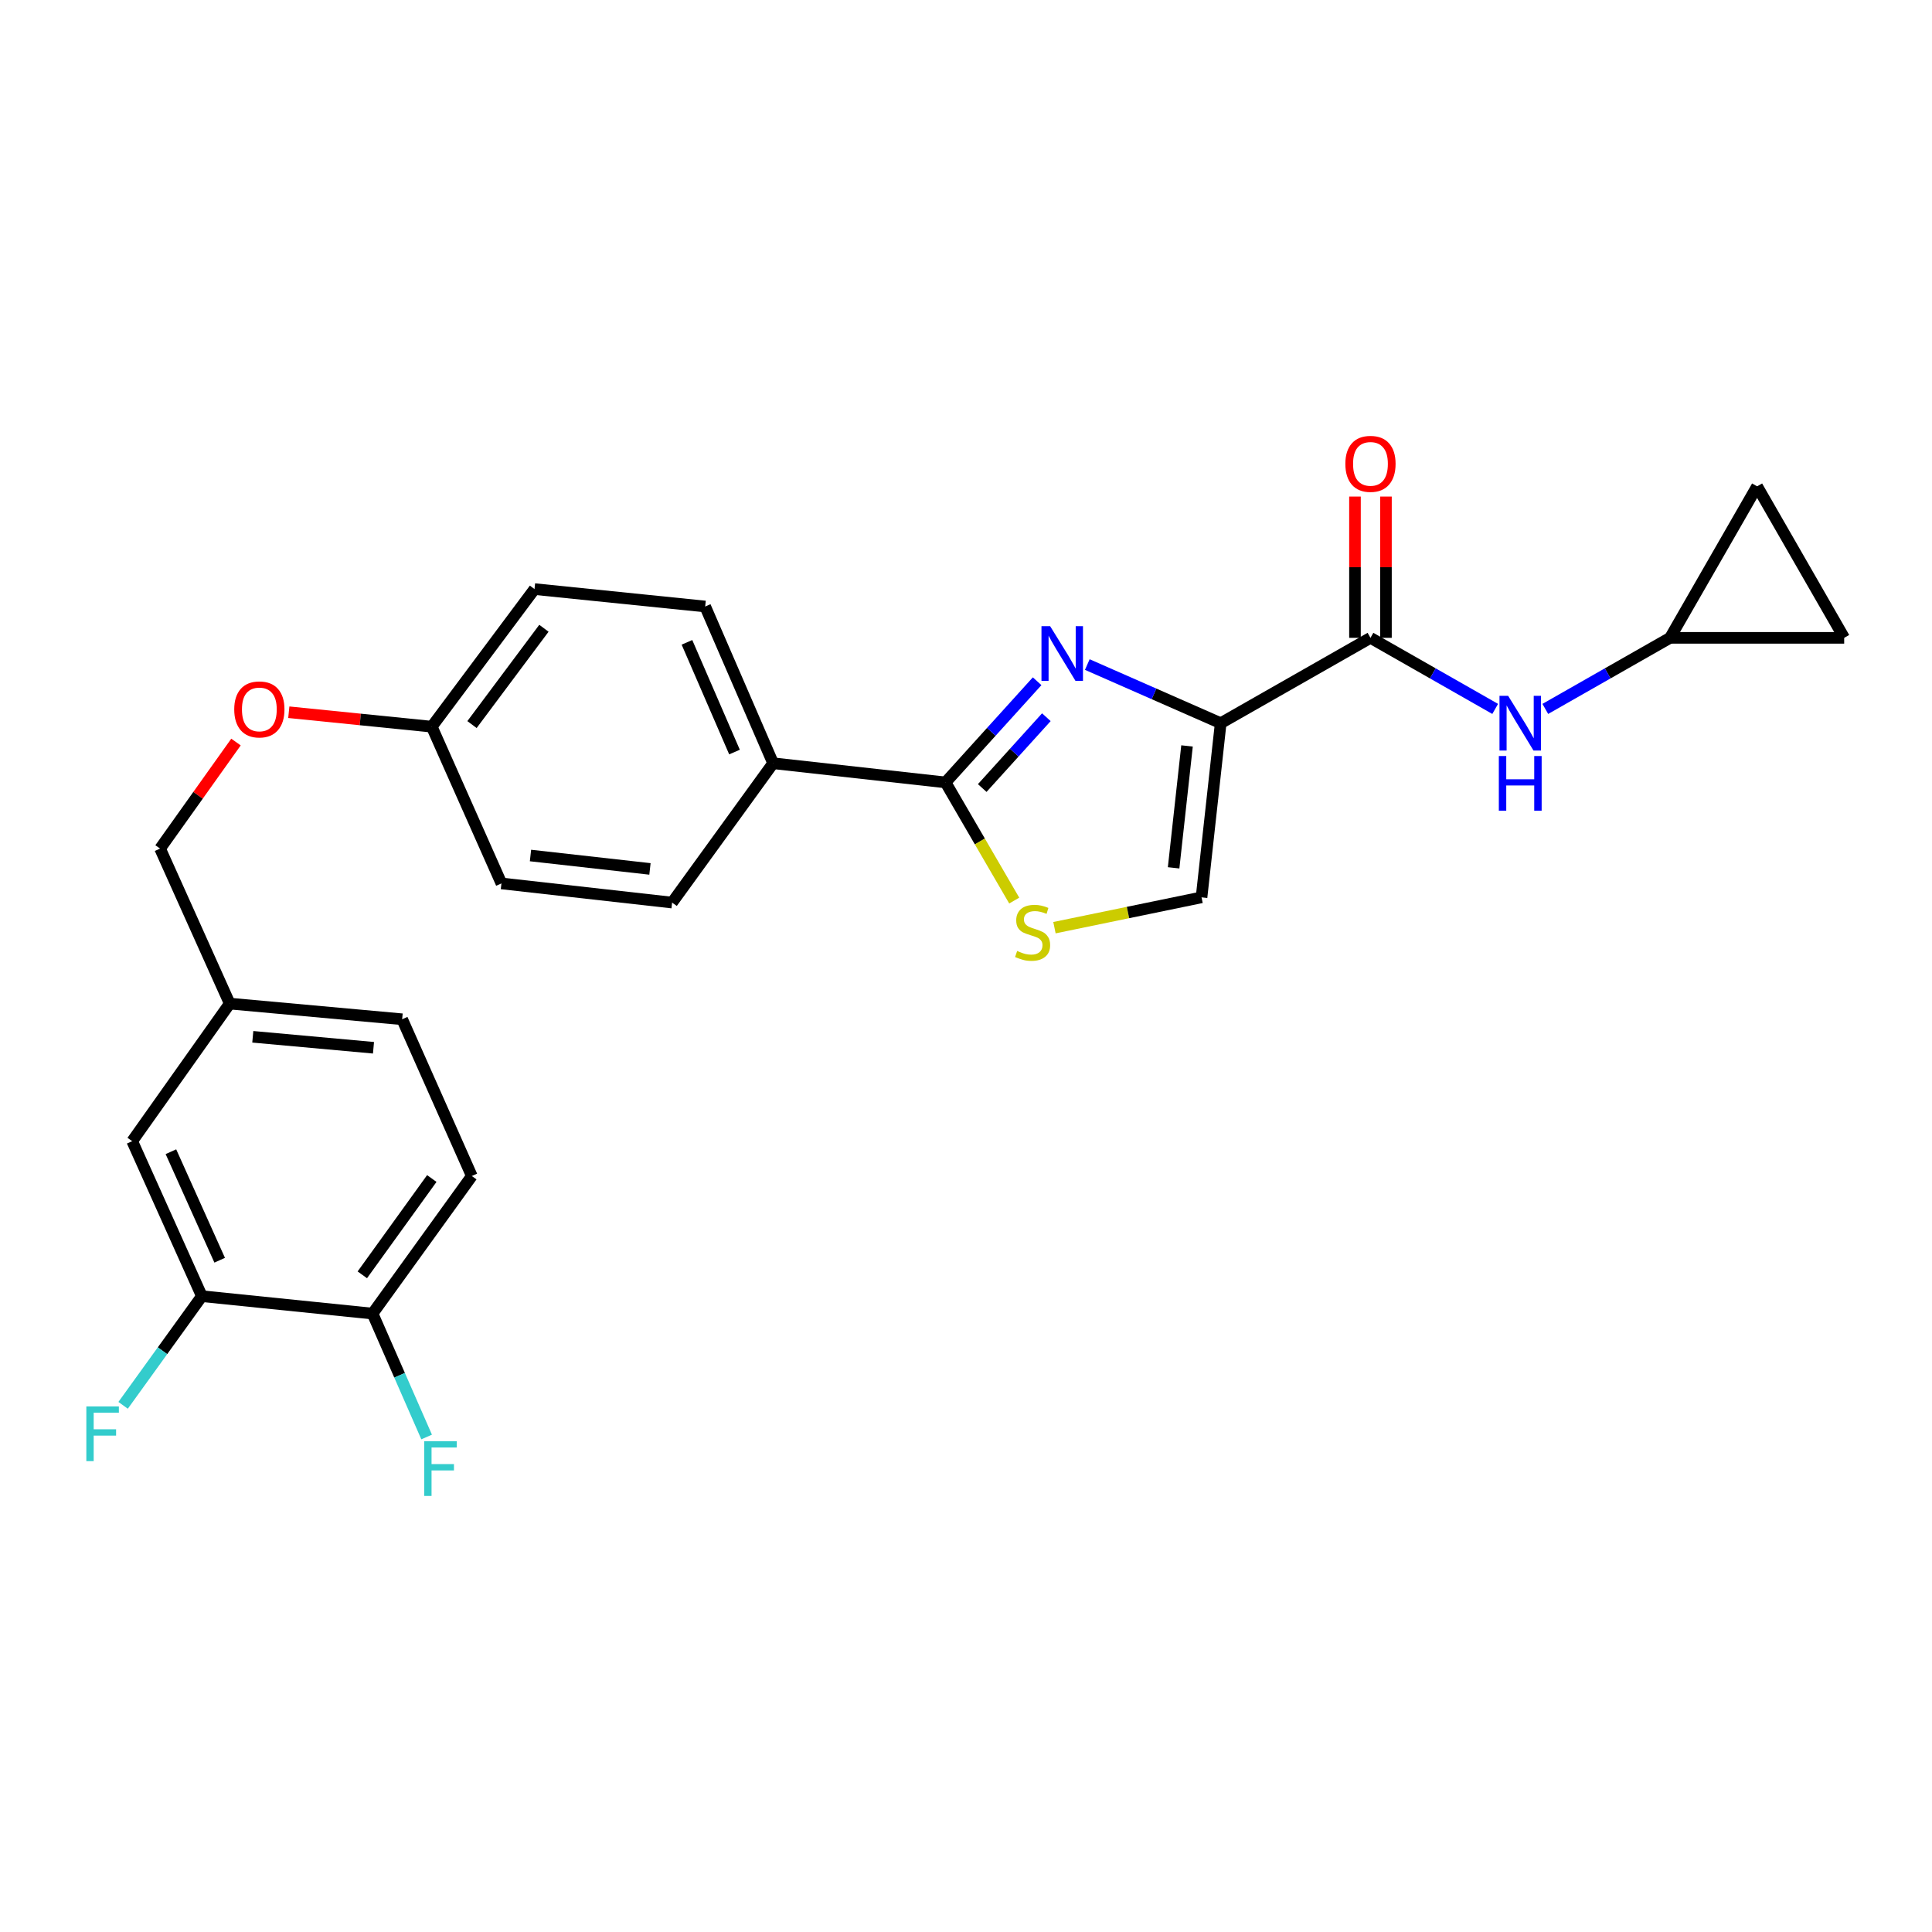 <?xml version='1.0' encoding='iso-8859-1'?>
<svg version='1.1' baseProfile='full'
              xmlns='http://www.w3.org/2000/svg'
                      xmlns:rdkit='http://www.rdkit.org/xml'
                      xmlns:xlink='http://www.w3.org/1999/xlink'
                  xml:space='preserve'
width='1000px' height='1000px' viewBox='0 0 1000 1000'>
<!-- END OF HEADER -->
<rect style='opacity:1.0;fill:#FFFFFF;stroke:none' width='1000' height='1000' x='0' y='0'> </rect>
<path class='bond-0' d='M 864.407,330.148 L 954.545,330.148' style='fill:none;fill-rule:evenodd;stroke:#000000;stroke-width:6px;stroke-linecap:butt;stroke-linejoin:miter;stroke-opacity:1' />
<path class='bond-1' d='M 864.407,330.148 L 909.476,251.725' style='fill:none;fill-rule:evenodd;stroke:#000000;stroke-width:6px;stroke-linecap:butt;stroke-linejoin:miter;stroke-opacity:1' />
<path class='bond-2' d='M 864.407,330.148 L 832.126,348.542' style='fill:none;fill-rule:evenodd;stroke:#000000;stroke-width:6px;stroke-linecap:butt;stroke-linejoin:miter;stroke-opacity:1' />
<path class='bond-2' d='M 832.126,348.542 L 799.845,366.935' style='fill:none;fill-rule:evenodd;stroke:#0000FF;stroke-width:6px;stroke-linecap:butt;stroke-linejoin:miter;stroke-opacity:1' />
<path class='bond-3' d='M 709.351,330.148 L 741.627,348.541' style='fill:none;fill-rule:evenodd;stroke:#000000;stroke-width:6px;stroke-linecap:butt;stroke-linejoin:miter;stroke-opacity:1' />
<path class='bond-3' d='M 741.627,348.541 L 773.904,366.935' style='fill:none;fill-rule:evenodd;stroke:#0000FF;stroke-width:6px;stroke-linecap:butt;stroke-linejoin:miter;stroke-opacity:1' />
<path class='bond-4' d='M 717.369,330.148 L 717.369,293.586' style='fill:none;fill-rule:evenodd;stroke:#000000;stroke-width:6px;stroke-linecap:butt;stroke-linejoin:miter;stroke-opacity:1' />
<path class='bond-4' d='M 717.369,293.586 L 717.369,257.023' style='fill:none;fill-rule:evenodd;stroke:#FF0000;stroke-width:6px;stroke-linecap:butt;stroke-linejoin:miter;stroke-opacity:1' />
<path class='bond-4' d='M 701.333,330.148 L 701.333,293.586' style='fill:none;fill-rule:evenodd;stroke:#000000;stroke-width:6px;stroke-linecap:butt;stroke-linejoin:miter;stroke-opacity:1' />
<path class='bond-4' d='M 701.333,293.586 L 701.333,257.023' style='fill:none;fill-rule:evenodd;stroke:#FF0000;stroke-width:6px;stroke-linecap:butt;stroke-linejoin:miter;stroke-opacity:1' />
<path class='bond-5' d='M 709.351,330.148 L 631.827,374.326' style='fill:none;fill-rule:evenodd;stroke:#000000;stroke-width:6px;stroke-linecap:butt;stroke-linejoin:miter;stroke-opacity:1' />
<path class='bond-6' d='M 954.545,330.148 L 909.476,251.725' style='fill:none;fill-rule:evenodd;stroke:#000000;stroke-width:6px;stroke-linecap:butt;stroke-linejoin:miter;stroke-opacity:1' />
<path class='bond-7' d='M 489.404,404.972 L 507.182,435.553' style='fill:none;fill-rule:evenodd;stroke:#000000;stroke-width:6px;stroke-linecap:butt;stroke-linejoin:miter;stroke-opacity:1' />
<path class='bond-7' d='M 507.182,435.553 L 524.961,466.134' style='fill:none;fill-rule:evenodd;stroke:#CCCC00;stroke-width:6px;stroke-linecap:butt;stroke-linejoin:miter;stroke-opacity:1' />
<path class='bond-8' d='M 489.404,404.972 L 513.109,378.791' style='fill:none;fill-rule:evenodd;stroke:#000000;stroke-width:6px;stroke-linecap:butt;stroke-linejoin:miter;stroke-opacity:1' />
<path class='bond-8' d='M 513.109,378.791 L 536.815,352.61' style='fill:none;fill-rule:evenodd;stroke:#0000FF;stroke-width:6px;stroke-linecap:butt;stroke-linejoin:miter;stroke-opacity:1' />
<path class='bond-8' d='M 508.402,407.881 L 524.996,389.554' style='fill:none;fill-rule:evenodd;stroke:#000000;stroke-width:6px;stroke-linecap:butt;stroke-linejoin:miter;stroke-opacity:1' />
<path class='bond-8' d='M 524.996,389.554 L 541.59,371.227' style='fill:none;fill-rule:evenodd;stroke:#0000FF;stroke-width:6px;stroke-linecap:butt;stroke-linejoin:miter;stroke-opacity:1' />
<path class='bond-9' d='M 489.404,404.972 L 400.165,395.057' style='fill:none;fill-rule:evenodd;stroke:#000000;stroke-width:6px;stroke-linecap:butt;stroke-linejoin:miter;stroke-opacity:1' />
<path class='bond-10' d='M 545.785,480.163 L 583.848,472.314' style='fill:none;fill-rule:evenodd;stroke:#CCCC00;stroke-width:6px;stroke-linecap:butt;stroke-linejoin:miter;stroke-opacity:1' />
<path class='bond-10' d='M 583.848,472.314 L 621.912,464.465' style='fill:none;fill-rule:evenodd;stroke:#000000;stroke-width:6px;stroke-linecap:butt;stroke-linejoin:miter;stroke-opacity:1' />
<path class='bond-11' d='M 621.912,464.465 L 631.827,374.326' style='fill:none;fill-rule:evenodd;stroke:#000000;stroke-width:6px;stroke-linecap:butt;stroke-linejoin:miter;stroke-opacity:1' />
<path class='bond-11' d='M 607.46,449.19 L 614.401,386.094' style='fill:none;fill-rule:evenodd;stroke:#000000;stroke-width:6px;stroke-linecap:butt;stroke-linejoin:miter;stroke-opacity:1' />
<path class='bond-12' d='M 631.827,374.326 L 597.306,359.148' style='fill:none;fill-rule:evenodd;stroke:#000000;stroke-width:6px;stroke-linecap:butt;stroke-linejoin:miter;stroke-opacity:1' />
<path class='bond-12' d='M 597.306,359.148 L 562.785,343.971' style='fill:none;fill-rule:evenodd;stroke:#0000FF;stroke-width:6px;stroke-linecap:butt;stroke-linejoin:miter;stroke-opacity:1' />
<path class='bond-13' d='M 244.209,608.697 L 192.833,679.913' style='fill:none;fill-rule:evenodd;stroke:#000000;stroke-width:6px;stroke-linecap:butt;stroke-linejoin:miter;stroke-opacity:1' />
<path class='bond-13' d='M 223.498,609.997 L 187.535,659.849' style='fill:none;fill-rule:evenodd;stroke:#000000;stroke-width:6px;stroke-linecap:butt;stroke-linejoin:miter;stroke-opacity:1' />
<path class='bond-14' d='M 244.209,608.697 L 208.156,527.565' style='fill:none;fill-rule:evenodd;stroke:#000000;stroke-width:6px;stroke-linecap:butt;stroke-linejoin:miter;stroke-opacity:1' />
<path class='bond-15' d='M 149.483,368.65 L 186.481,372.388' style='fill:none;fill-rule:evenodd;stroke:#FF0000;stroke-width:6px;stroke-linecap:butt;stroke-linejoin:miter;stroke-opacity:1' />
<path class='bond-15' d='M 186.481,372.388 L 223.479,376.126' style='fill:none;fill-rule:evenodd;stroke:#000000;stroke-width:6px;stroke-linecap:butt;stroke-linejoin:miter;stroke-opacity:1' />
<path class='bond-16' d='M 122.146,384.084 L 102.5,411.655' style='fill:none;fill-rule:evenodd;stroke:#FF0000;stroke-width:6px;stroke-linecap:butt;stroke-linejoin:miter;stroke-opacity:1' />
<path class='bond-16' d='M 102.5,411.655 L 82.855,439.226' style='fill:none;fill-rule:evenodd;stroke:#000000;stroke-width:6px;stroke-linecap:butt;stroke-linejoin:miter;stroke-opacity:1' />
<path class='bond-17' d='M 192.833,679.913 L 104.485,670.897' style='fill:none;fill-rule:evenodd;stroke:#000000;stroke-width:6px;stroke-linecap:butt;stroke-linejoin:miter;stroke-opacity:1' />
<path class='bond-18' d='M 192.833,679.913 L 206.827,711.85' style='fill:none;fill-rule:evenodd;stroke:#000000;stroke-width:6px;stroke-linecap:butt;stroke-linejoin:miter;stroke-opacity:1' />
<path class='bond-18' d='M 206.827,711.85 L 220.822,743.786' style='fill:none;fill-rule:evenodd;stroke:#33CCCC;stroke-width:6px;stroke-linecap:butt;stroke-linejoin:miter;stroke-opacity:1' />
<path class='bond-19' d='M 276.664,304.91 L 223.479,376.126' style='fill:none;fill-rule:evenodd;stroke:#000000;stroke-width:6px;stroke-linecap:butt;stroke-linejoin:miter;stroke-opacity:1' />
<path class='bond-19' d='M 281.534,325.187 L 244.305,375.039' style='fill:none;fill-rule:evenodd;stroke:#000000;stroke-width:6px;stroke-linecap:butt;stroke-linejoin:miter;stroke-opacity:1' />
<path class='bond-20' d='M 276.664,304.91 L 365.003,313.925' style='fill:none;fill-rule:evenodd;stroke:#000000;stroke-width:6px;stroke-linecap:butt;stroke-linejoin:miter;stroke-opacity:1' />
<path class='bond-21' d='M 223.479,376.126 L 259.541,457.257' style='fill:none;fill-rule:evenodd;stroke:#000000;stroke-width:6px;stroke-linecap:butt;stroke-linejoin:miter;stroke-opacity:1' />
<path class='bond-22' d='M 259.541,457.257 L 347.88,467.173' style='fill:none;fill-rule:evenodd;stroke:#000000;stroke-width:6px;stroke-linecap:butt;stroke-linejoin:miter;stroke-opacity:1' />
<path class='bond-22' d='M 274.581,442.809 L 336.418,449.75' style='fill:none;fill-rule:evenodd;stroke:#000000;stroke-width:6px;stroke-linecap:butt;stroke-linejoin:miter;stroke-opacity:1' />
<path class='bond-23' d='M 347.88,467.173 L 400.165,395.057' style='fill:none;fill-rule:evenodd;stroke:#000000;stroke-width:6px;stroke-linecap:butt;stroke-linejoin:miter;stroke-opacity:1' />
<path class='bond-24' d='M 400.165,395.057 L 365.003,313.925' style='fill:none;fill-rule:evenodd;stroke:#000000;stroke-width:6px;stroke-linecap:butt;stroke-linejoin:miter;stroke-opacity:1' />
<path class='bond-24' d='M 380.178,389.264 L 355.564,332.472' style='fill:none;fill-rule:evenodd;stroke:#000000;stroke-width:6px;stroke-linecap:butt;stroke-linejoin:miter;stroke-opacity:1' />
<path class='bond-25' d='M 208.156,527.565 L 118.908,519.458' style='fill:none;fill-rule:evenodd;stroke:#000000;stroke-width:6px;stroke-linecap:butt;stroke-linejoin:miter;stroke-opacity:1' />
<path class='bond-25' d='M 193.318,542.319 L 130.845,536.644' style='fill:none;fill-rule:evenodd;stroke:#000000;stroke-width:6px;stroke-linecap:butt;stroke-linejoin:miter;stroke-opacity:1' />
<path class='bond-26' d='M 104.485,670.897 L 68.431,590.665' style='fill:none;fill-rule:evenodd;stroke:#000000;stroke-width:6px;stroke-linecap:butt;stroke-linejoin:miter;stroke-opacity:1' />
<path class='bond-26' d='M 113.704,652.29 L 88.466,596.127' style='fill:none;fill-rule:evenodd;stroke:#000000;stroke-width:6px;stroke-linecap:butt;stroke-linejoin:miter;stroke-opacity:1' />
<path class='bond-27' d='M 104.485,670.897 L 84.105,699.148' style='fill:none;fill-rule:evenodd;stroke:#000000;stroke-width:6px;stroke-linecap:butt;stroke-linejoin:miter;stroke-opacity:1' />
<path class='bond-27' d='M 84.105,699.148 L 63.724,727.399' style='fill:none;fill-rule:evenodd;stroke:#33CCCC;stroke-width:6px;stroke-linecap:butt;stroke-linejoin:miter;stroke-opacity:1' />
<path class='bond-28' d='M 118.908,519.458 L 68.431,590.665' style='fill:none;fill-rule:evenodd;stroke:#000000;stroke-width:6px;stroke-linecap:butt;stroke-linejoin:miter;stroke-opacity:1' />
<path class='bond-29' d='M 118.908,519.458 L 82.855,439.226' style='fill:none;fill-rule:evenodd;stroke:#000000;stroke-width:6px;stroke-linecap:butt;stroke-linejoin:miter;stroke-opacity:1' />
<path  class='atom-2' d='M 780.615 360.166
L 789.895 375.166
Q 790.815 376.646, 792.295 379.326
Q 793.775 382.006, 793.855 382.166
L 793.855 360.166
L 797.615 360.166
L 797.615 388.486
L 793.735 388.486
L 783.775 372.086
Q 782.615 370.166, 781.375 367.966
Q 780.175 365.766, 779.815 365.086
L 779.815 388.486
L 776.135 388.486
L 776.135 360.166
L 780.615 360.166
' fill='#0000FF'/>
<path  class='atom-2' d='M 775.795 391.318
L 779.635 391.318
L 779.635 403.358
L 794.115 403.358
L 794.115 391.318
L 797.955 391.318
L 797.955 419.638
L 794.115 419.638
L 794.115 406.558
L 779.635 406.558
L 779.635 419.638
L 775.795 419.638
L 775.795 391.318
' fill='#0000FF'/>
<path  class='atom-3' d='M 696.351 240.09
Q 696.351 233.29, 699.711 229.49
Q 703.071 225.69, 709.351 225.69
Q 715.631 225.69, 718.991 229.49
Q 722.351 233.29, 722.351 240.09
Q 722.351 246.97, 718.951 250.89
Q 715.551 254.77, 709.351 254.77
Q 703.111 254.77, 699.711 250.89
Q 696.351 247.01, 696.351 240.09
M 709.351 251.57
Q 713.671 251.57, 715.991 248.69
Q 718.351 245.77, 718.351 240.09
Q 718.351 234.53, 715.991 231.73
Q 713.671 228.89, 709.351 228.89
Q 705.031 228.89, 702.671 231.69
Q 700.351 234.49, 700.351 240.09
Q 700.351 245.81, 702.671 248.69
Q 705.031 251.57, 709.351 251.57
' fill='#FF0000'/>
<path  class='atom-6' d='M 526.473 492.216
Q 526.793 492.336, 528.113 492.896
Q 529.433 493.456, 530.873 493.816
Q 532.353 494.136, 533.793 494.136
Q 536.473 494.136, 538.033 492.856
Q 539.593 491.536, 539.593 489.256
Q 539.593 487.696, 538.793 486.736
Q 538.033 485.776, 536.833 485.256
Q 535.633 484.736, 533.633 484.136
Q 531.113 483.376, 529.593 482.656
Q 528.113 481.936, 527.033 480.416
Q 525.993 478.896, 525.993 476.336
Q 525.993 472.776, 528.393 470.576
Q 530.833 468.376, 535.633 468.376
Q 538.913 468.376, 542.633 469.936
L 541.713 473.016
Q 538.313 471.616, 535.753 471.616
Q 532.993 471.616, 531.473 472.776
Q 529.953 473.896, 529.993 475.856
Q 529.993 477.376, 530.753 478.296
Q 531.553 479.216, 532.673 479.736
Q 533.833 480.256, 535.753 480.856
Q 538.313 481.656, 539.833 482.456
Q 541.353 483.256, 542.433 484.896
Q 543.553 486.496, 543.553 489.256
Q 543.553 493.176, 540.913 495.296
Q 538.313 497.376, 533.953 497.376
Q 531.433 497.376, 529.513 496.816
Q 527.633 496.296, 525.393 495.376
L 526.473 492.216
' fill='#CCCC00'/>
<path  class='atom-9' d='M 543.545 324.104
L 552.825 339.104
Q 553.745 340.584, 555.225 343.264
Q 556.705 345.944, 556.785 346.104
L 556.785 324.104
L 560.545 324.104
L 560.545 352.424
L 556.665 352.424
L 546.705 336.024
Q 545.545 334.104, 544.305 331.904
Q 543.105 329.704, 542.745 329.024
L 542.745 352.424
L 539.065 352.424
L 539.065 324.104
L 543.545 324.104
' fill='#0000FF'/>
<path  class='atom-11' d='M 121.24 367.19
Q 121.24 360.39, 124.6 356.59
Q 127.96 352.79, 134.24 352.79
Q 140.52 352.79, 143.88 356.59
Q 147.24 360.39, 147.24 367.19
Q 147.24 374.07, 143.84 377.99
Q 140.44 381.87, 134.24 381.87
Q 128 381.87, 124.6 377.99
Q 121.24 374.11, 121.24 367.19
M 134.24 378.67
Q 138.56 378.67, 140.88 375.79
Q 143.24 372.87, 143.24 367.19
Q 143.24 361.63, 140.88 358.83
Q 138.56 355.99, 134.24 355.99
Q 129.92 355.99, 127.56 358.79
Q 125.24 361.59, 125.24 367.19
Q 125.24 372.91, 127.56 375.79
Q 129.92 378.67, 134.24 378.67
' fill='#FF0000'/>
<path  class='atom-22' d='M 219.567 745.976
L 236.407 745.976
L 236.407 749.216
L 223.367 749.216
L 223.367 757.816
L 234.967 757.816
L 234.967 761.096
L 223.367 761.096
L 223.367 774.296
L 219.567 774.296
L 219.567 745.976
' fill='#33CCCC'/>
<path  class='atom-25' d='M 44.689 727.954
L 61.529 727.954
L 61.529 731.194
L 48.489 731.194
L 48.489 739.794
L 60.089 739.794
L 60.089 743.074
L 48.489 743.074
L 48.489 756.274
L 44.689 756.274
L 44.689 727.954
' fill='#33CCCC'/>
</svg>
